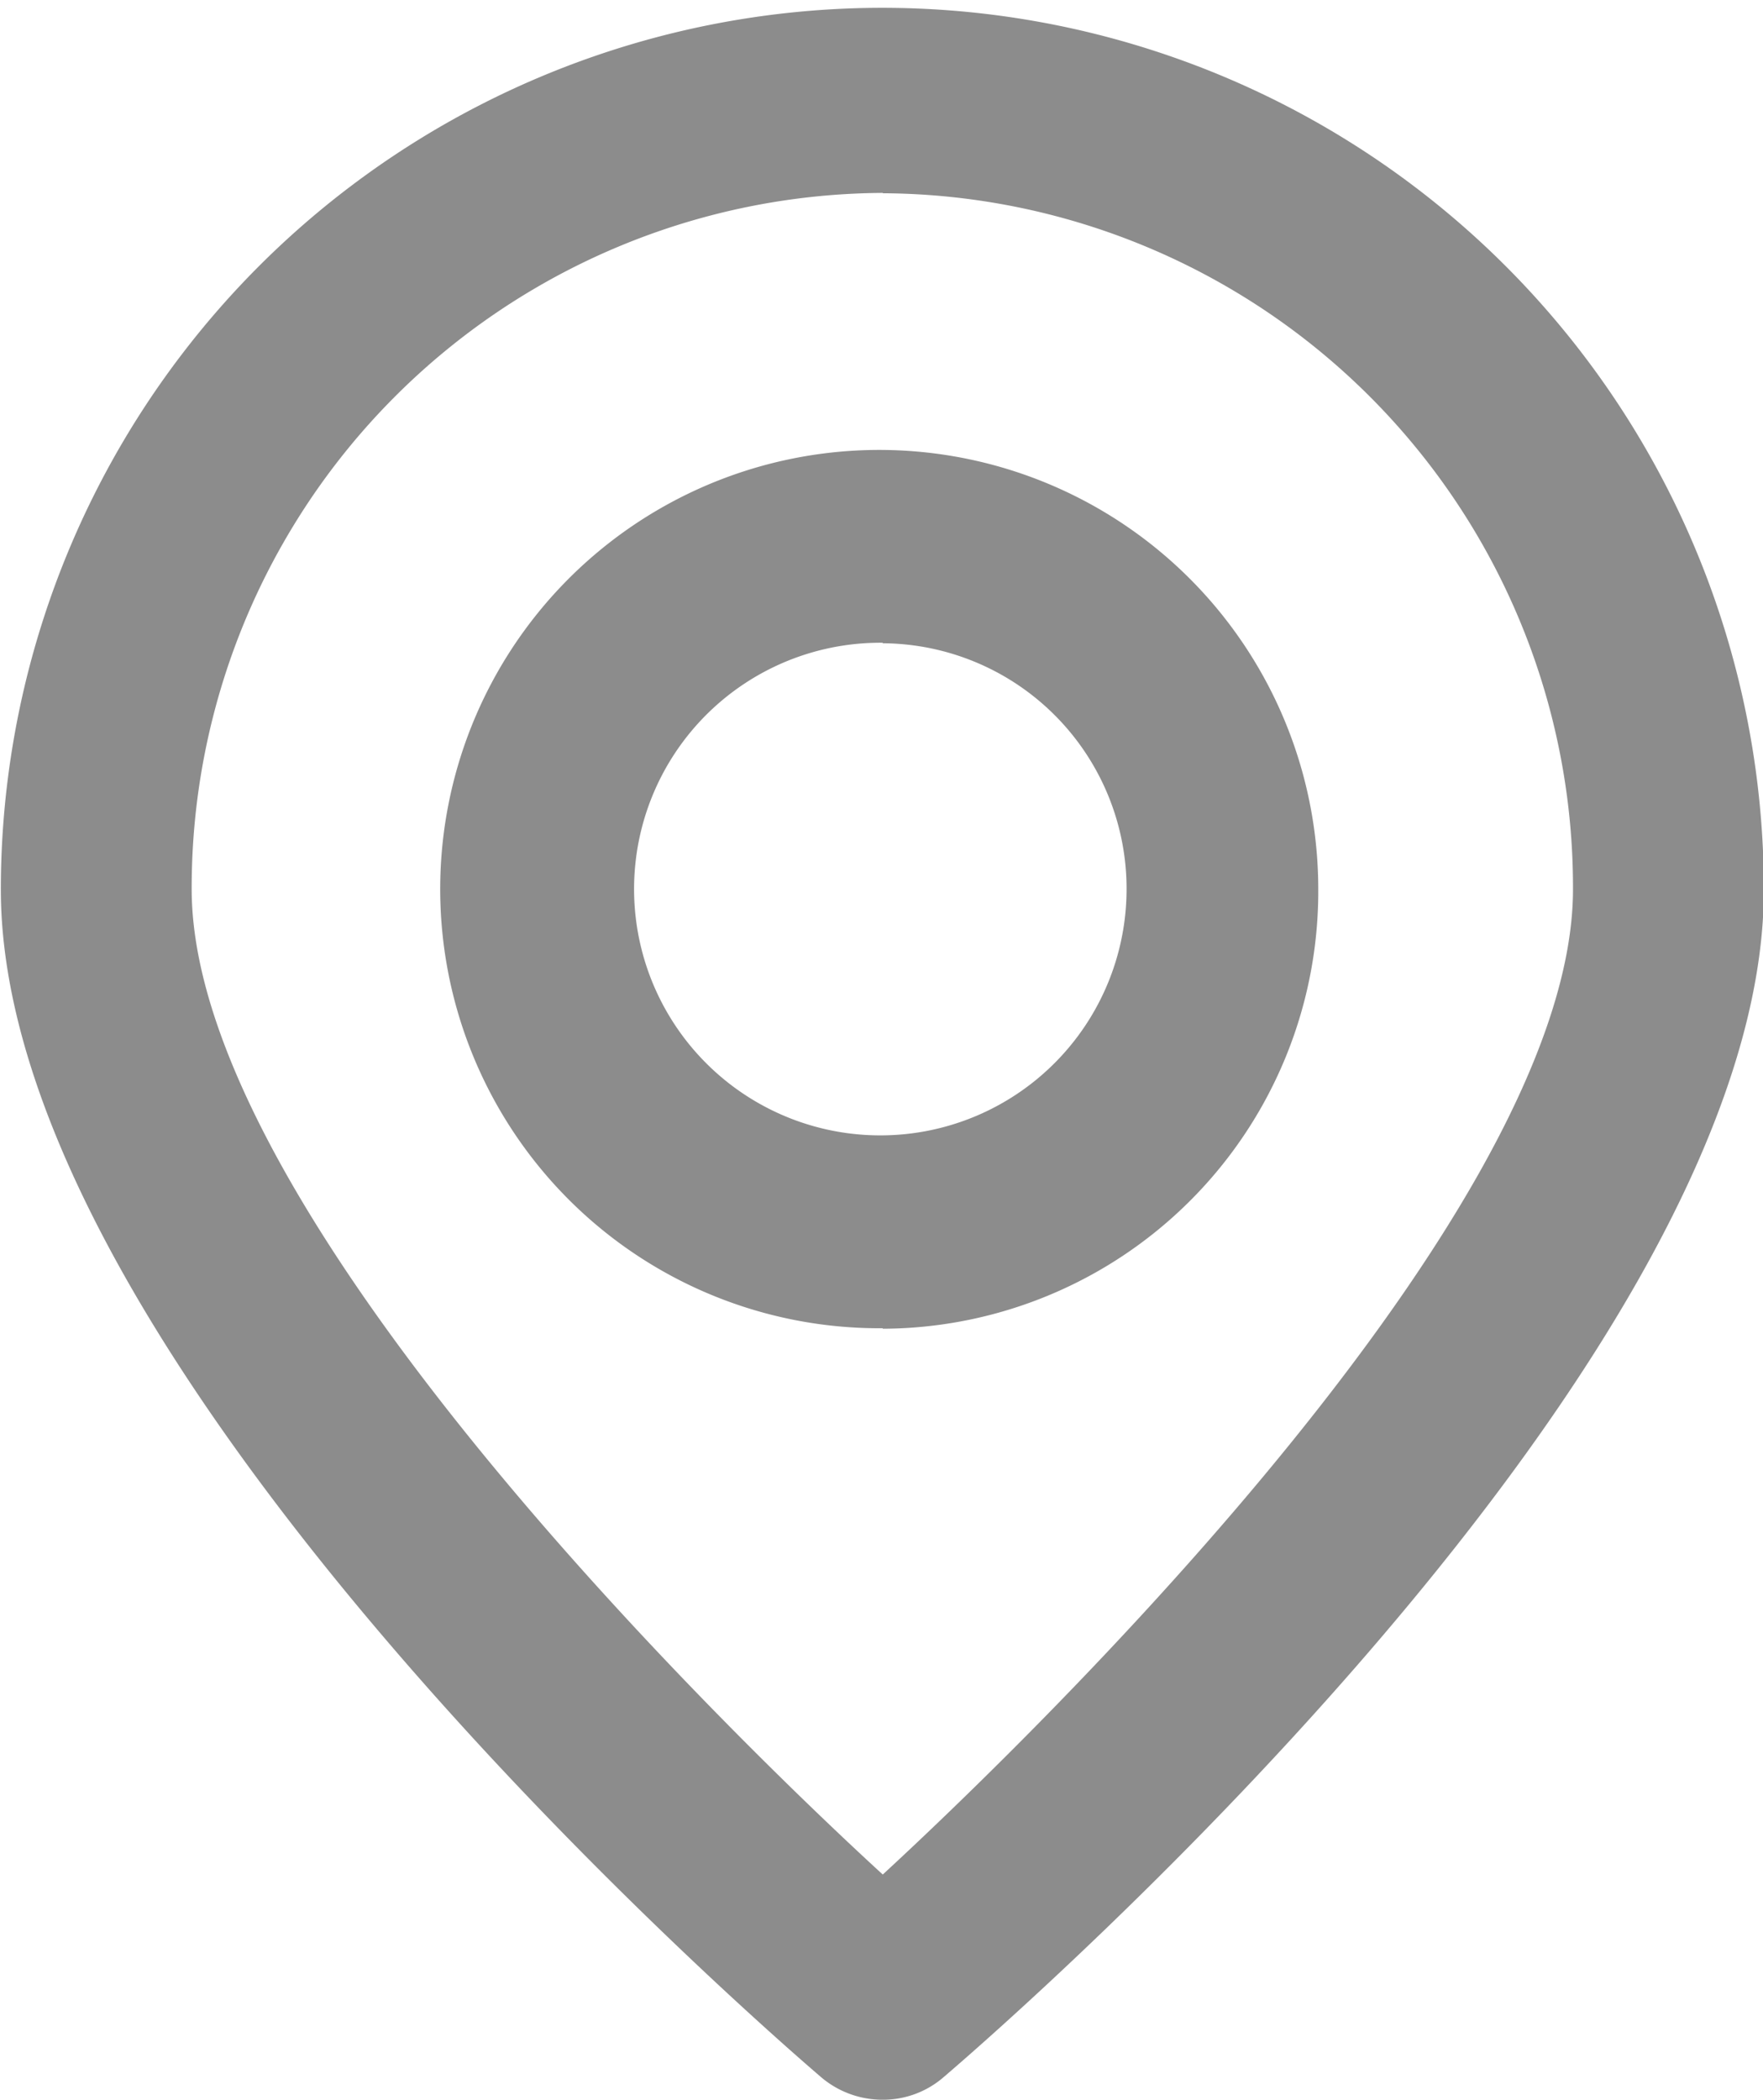 <svg xmlns="http://www.w3.org/2000/svg" width="20.97" height="24.969" viewBox="0 0 20.97 24.969">
  <defs>
    <style>
      .cls-1 {
        fill: #1a1a1a;
        fill-rule: evenodd;
        opacity: 0.5;
      }
    </style>
  </defs>
  <path id="_1.svg" data-name="1.svg" class="cls-1" d="M1660.07,894.35a1.1,1.1,0,0,1-.73.274,1.126,1.126,0,0,1-.74-0.274c-1-.858-9.75-8.544-9.75-14.116a10.485,10.485,0,1,1,20.97,0C1669.82,885.822,1661.07,893.494,1660.07,894.35Zm-0.73-22.4a8.262,8.262,0,0,0-8.22,8.28c0,4.026,7.05,10.646,8.22,11.716,1.16-1.07,8.21-7.69,8.21-11.716A8.253,8.253,0,0,0,1659.34,871.954Zm0,13.5a5.222,5.222,0,1,1,5.18-5.222A5.2,5.2,0,0,1,1659.34,885.456Zm0-8.151a2.929,2.929,0,1,0,2.9,2.929A2.919,2.919,0,0,0,1659.34,877.305Z" transform="translate(-1648.84 -869.656)"/>
</svg>

